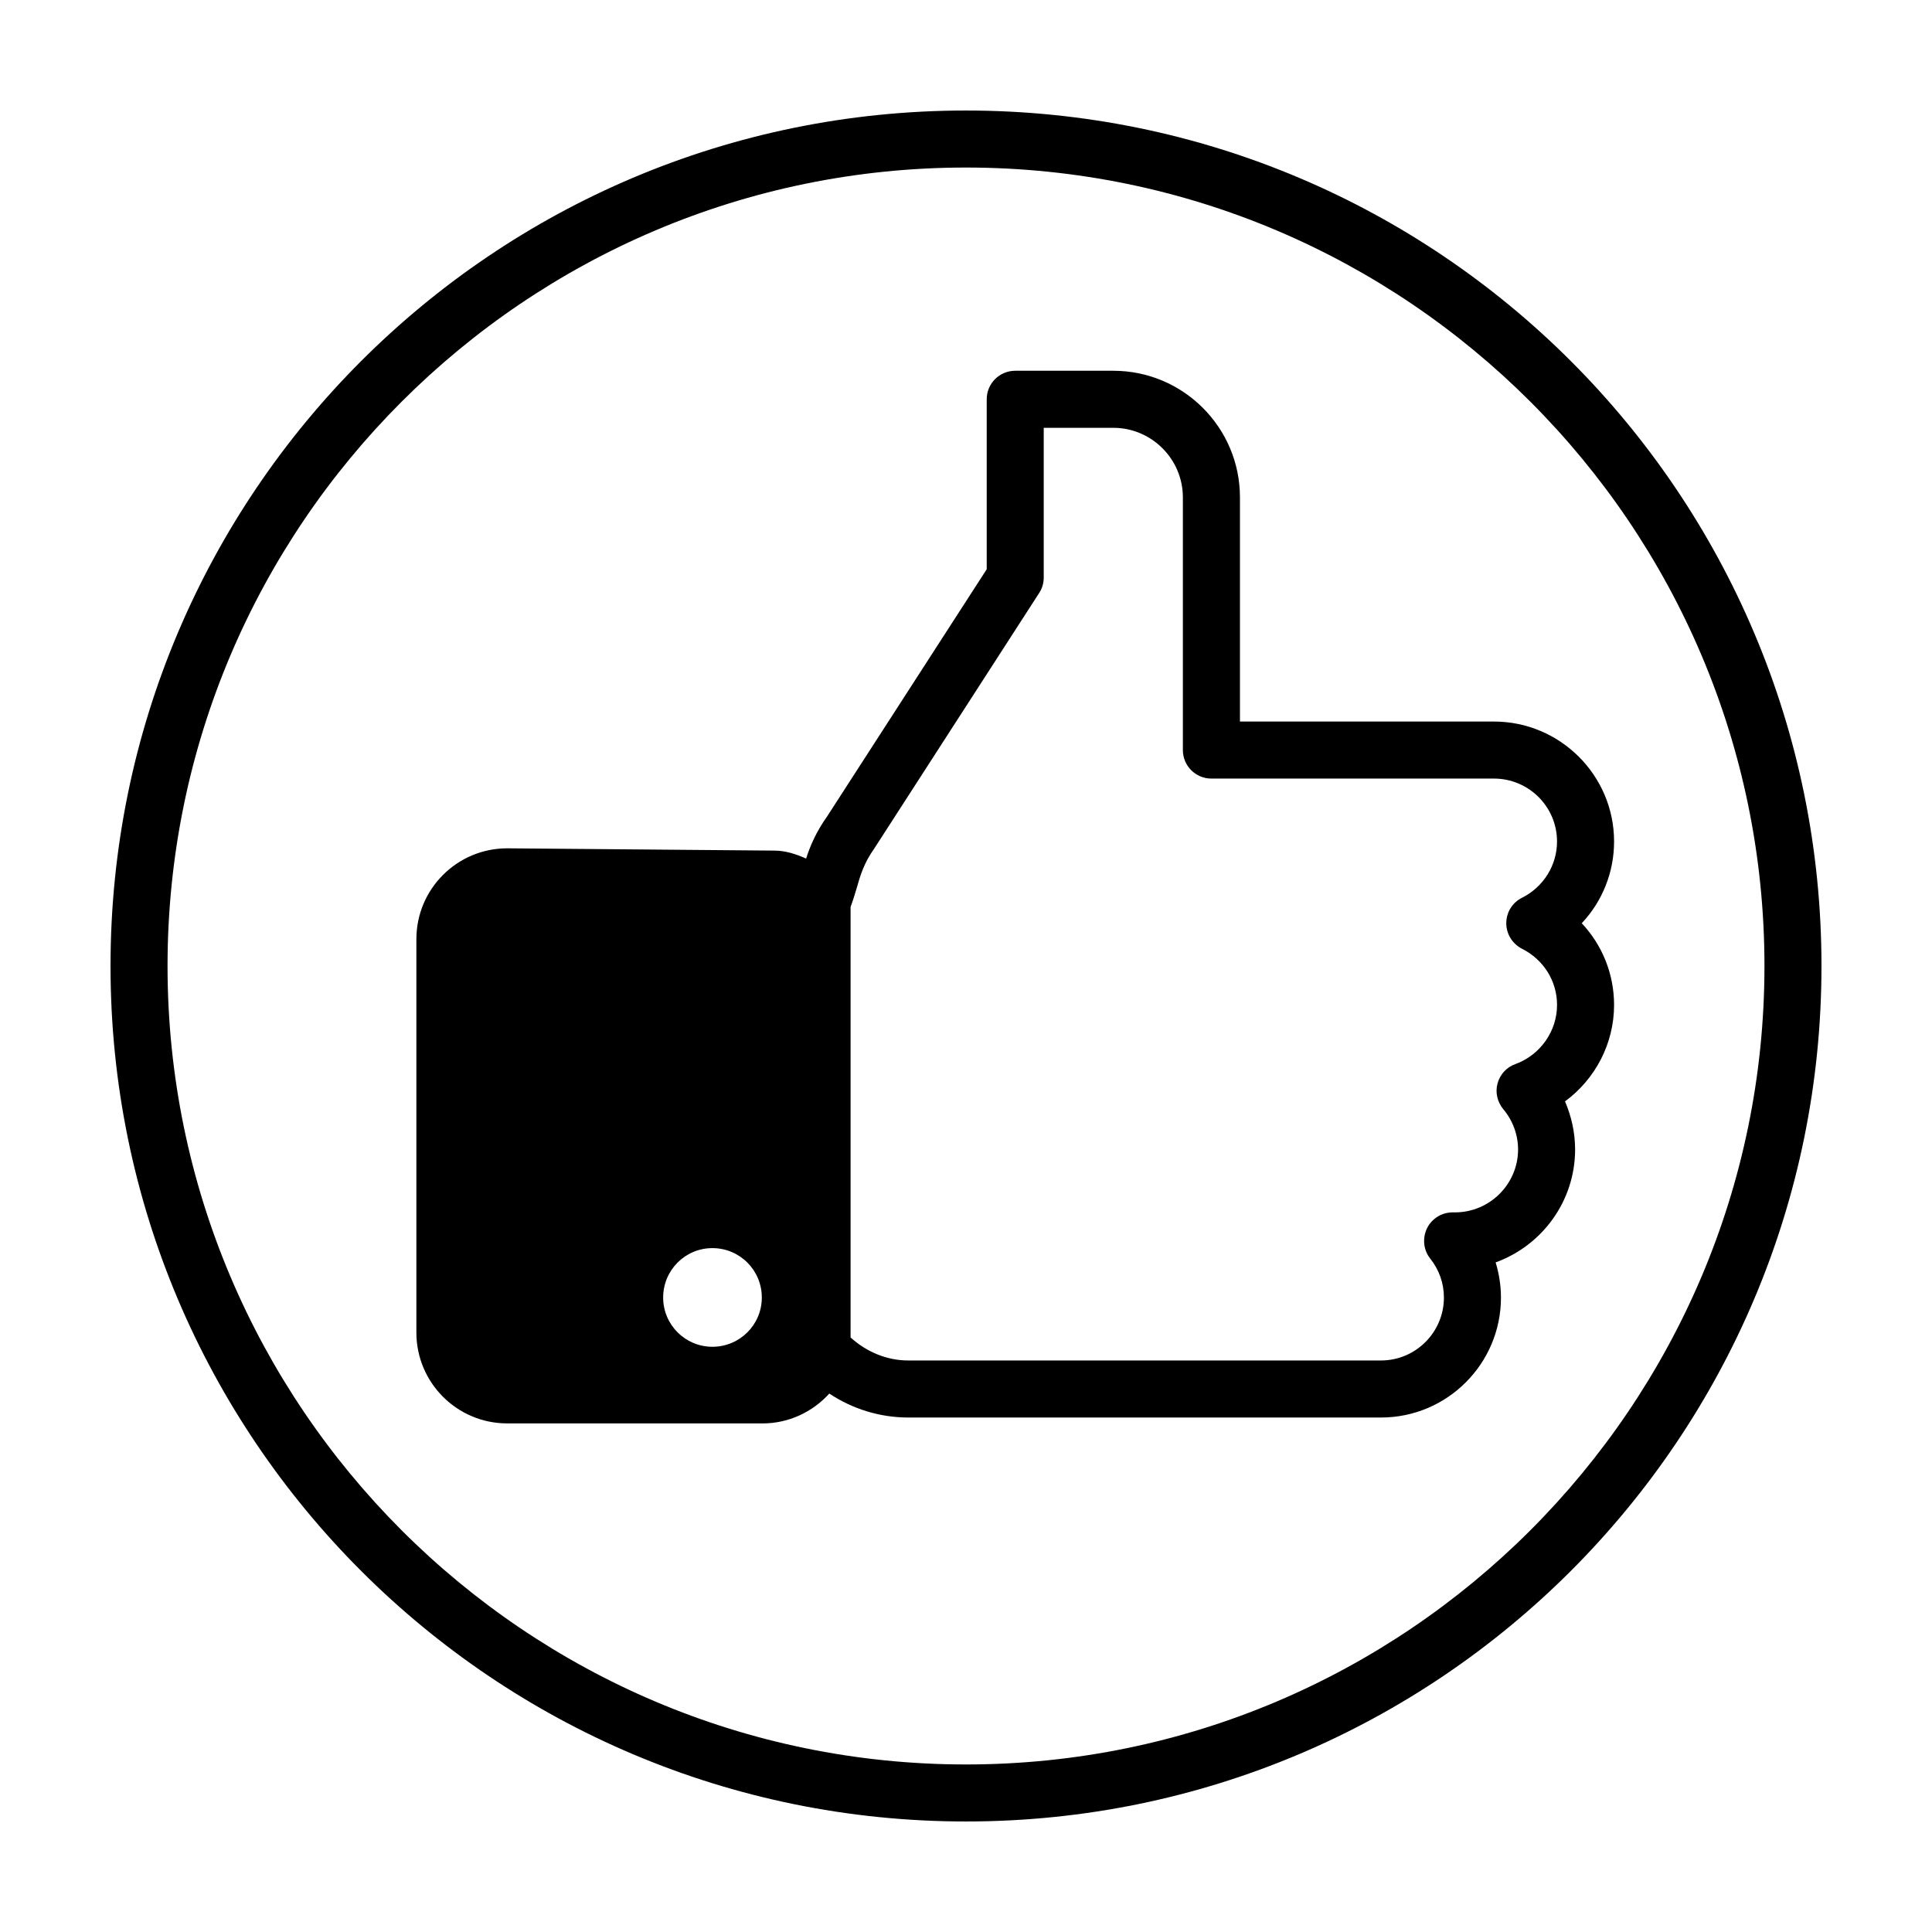 <?xml version="1.0" encoding="UTF-8"?>
<!-- Uploaded to: ICON Repo, www.svgrepo.com, Generator: ICON Repo Mixer Tools -->
<svg fill="#000000" width="800px" height="800px" version="1.1" viewBox="144 144 512 512" xmlns="http://www.w3.org/2000/svg">
 <g>
  <path d="m472.6 335.21v-59.398c0-18.539-15.062-33.555-33.555-33.555h-25.996c-4.18 0-7.559 3.375-7.559 7.559v45.039l-42.32 65.547c-2.871 4.031-4.484 7.809-5.543 11.133-2.672-1.211-5.543-2.117-8.363-2.117l-70.836-0.605c-13.301 0-24.082 10.781-24.082 24.082v104.24c0 13.301 10.781 24.082 24.082 24.082l67.664 0.004c6.852 0 13.199-2.973 17.684-7.91 6.144 4.082 13.402 6.348 20.906 6.348h125.3c17.531 0 31.789-14.258 31.789-31.789 0-3.176-0.504-6.348-1.41-9.32 12.242-4.434 21.059-16.172 21.059-29.926 0-4.434-0.957-8.715-2.672-12.746 8.012-5.894 13-15.316 13-25.543 0-8.211-3.125-15.871-8.566-21.664 5.441-5.793 8.566-13.453 8.566-21.664 0-17.531-14.309-31.789-31.84-31.789zm-139.81 165.7c-7.203 0-13.047-5.844-13.047-13.047 0-7.254 5.844-13.098 13.047-13.098 7.254 0 13.098 5.844 13.098 13.098 0.004 7.203-5.84 13.047-13.098 13.047zm223.84-133.91c0 6.297-3.578 12.043-9.27 14.914-2.57 1.258-4.18 3.879-4.18 6.75 0 2.871 1.613 5.441 4.133 6.75 5.742 2.871 9.32 8.566 9.32 14.914 0 6.953-4.434 13.25-11.035 15.668-2.316 0.805-4.082 2.719-4.734 5.141-0.656 2.367-0.051 4.887 1.512 6.801 2.519 2.973 3.93 6.801 3.93 10.68 0 9.168-7.508 16.676-16.727 16.676h-0.609c-2.922 0-5.543 1.664-6.801 4.231-1.258 2.621-0.957 5.742 0.855 8.012 2.367 2.973 3.629 6.551 3.629 10.328 0 9.168-7.457 16.676-16.676 16.676h-125.3c-5.644 0-11.035-2.266-15.266-6.098v-114.06c0.605-1.664 1.109-3.273 1.562-4.836 1.008-3.527 1.965-6.801 4.684-10.629l43.73-67.762c0.805-1.211 1.211-2.621 1.211-4.082v-39.699h18.438c10.125 0 18.438 8.262 18.438 18.438v66.957c0 4.18 3.375 7.559 7.559 7.559h74.867c9.219 0 16.727 7.453 16.727 16.676z"/>
  <path d="m400 173.29c-125.2 0-226.71 101.52-226.71 226.71 0 125.2 101.52 226.71 226.71 226.71s226.71-101.52 226.71-226.71c-0.004-125.2-101.52-226.71-226.71-226.71zm0 438.31c-116.68 0-211.6-94.918-211.6-211.6 0-116.68 94.918-211.6 211.6-211.6s211.6 94.918 211.6 211.6c-0.004 116.68-94.922 211.6-211.6 211.6z"/>
 </g>
</svg>